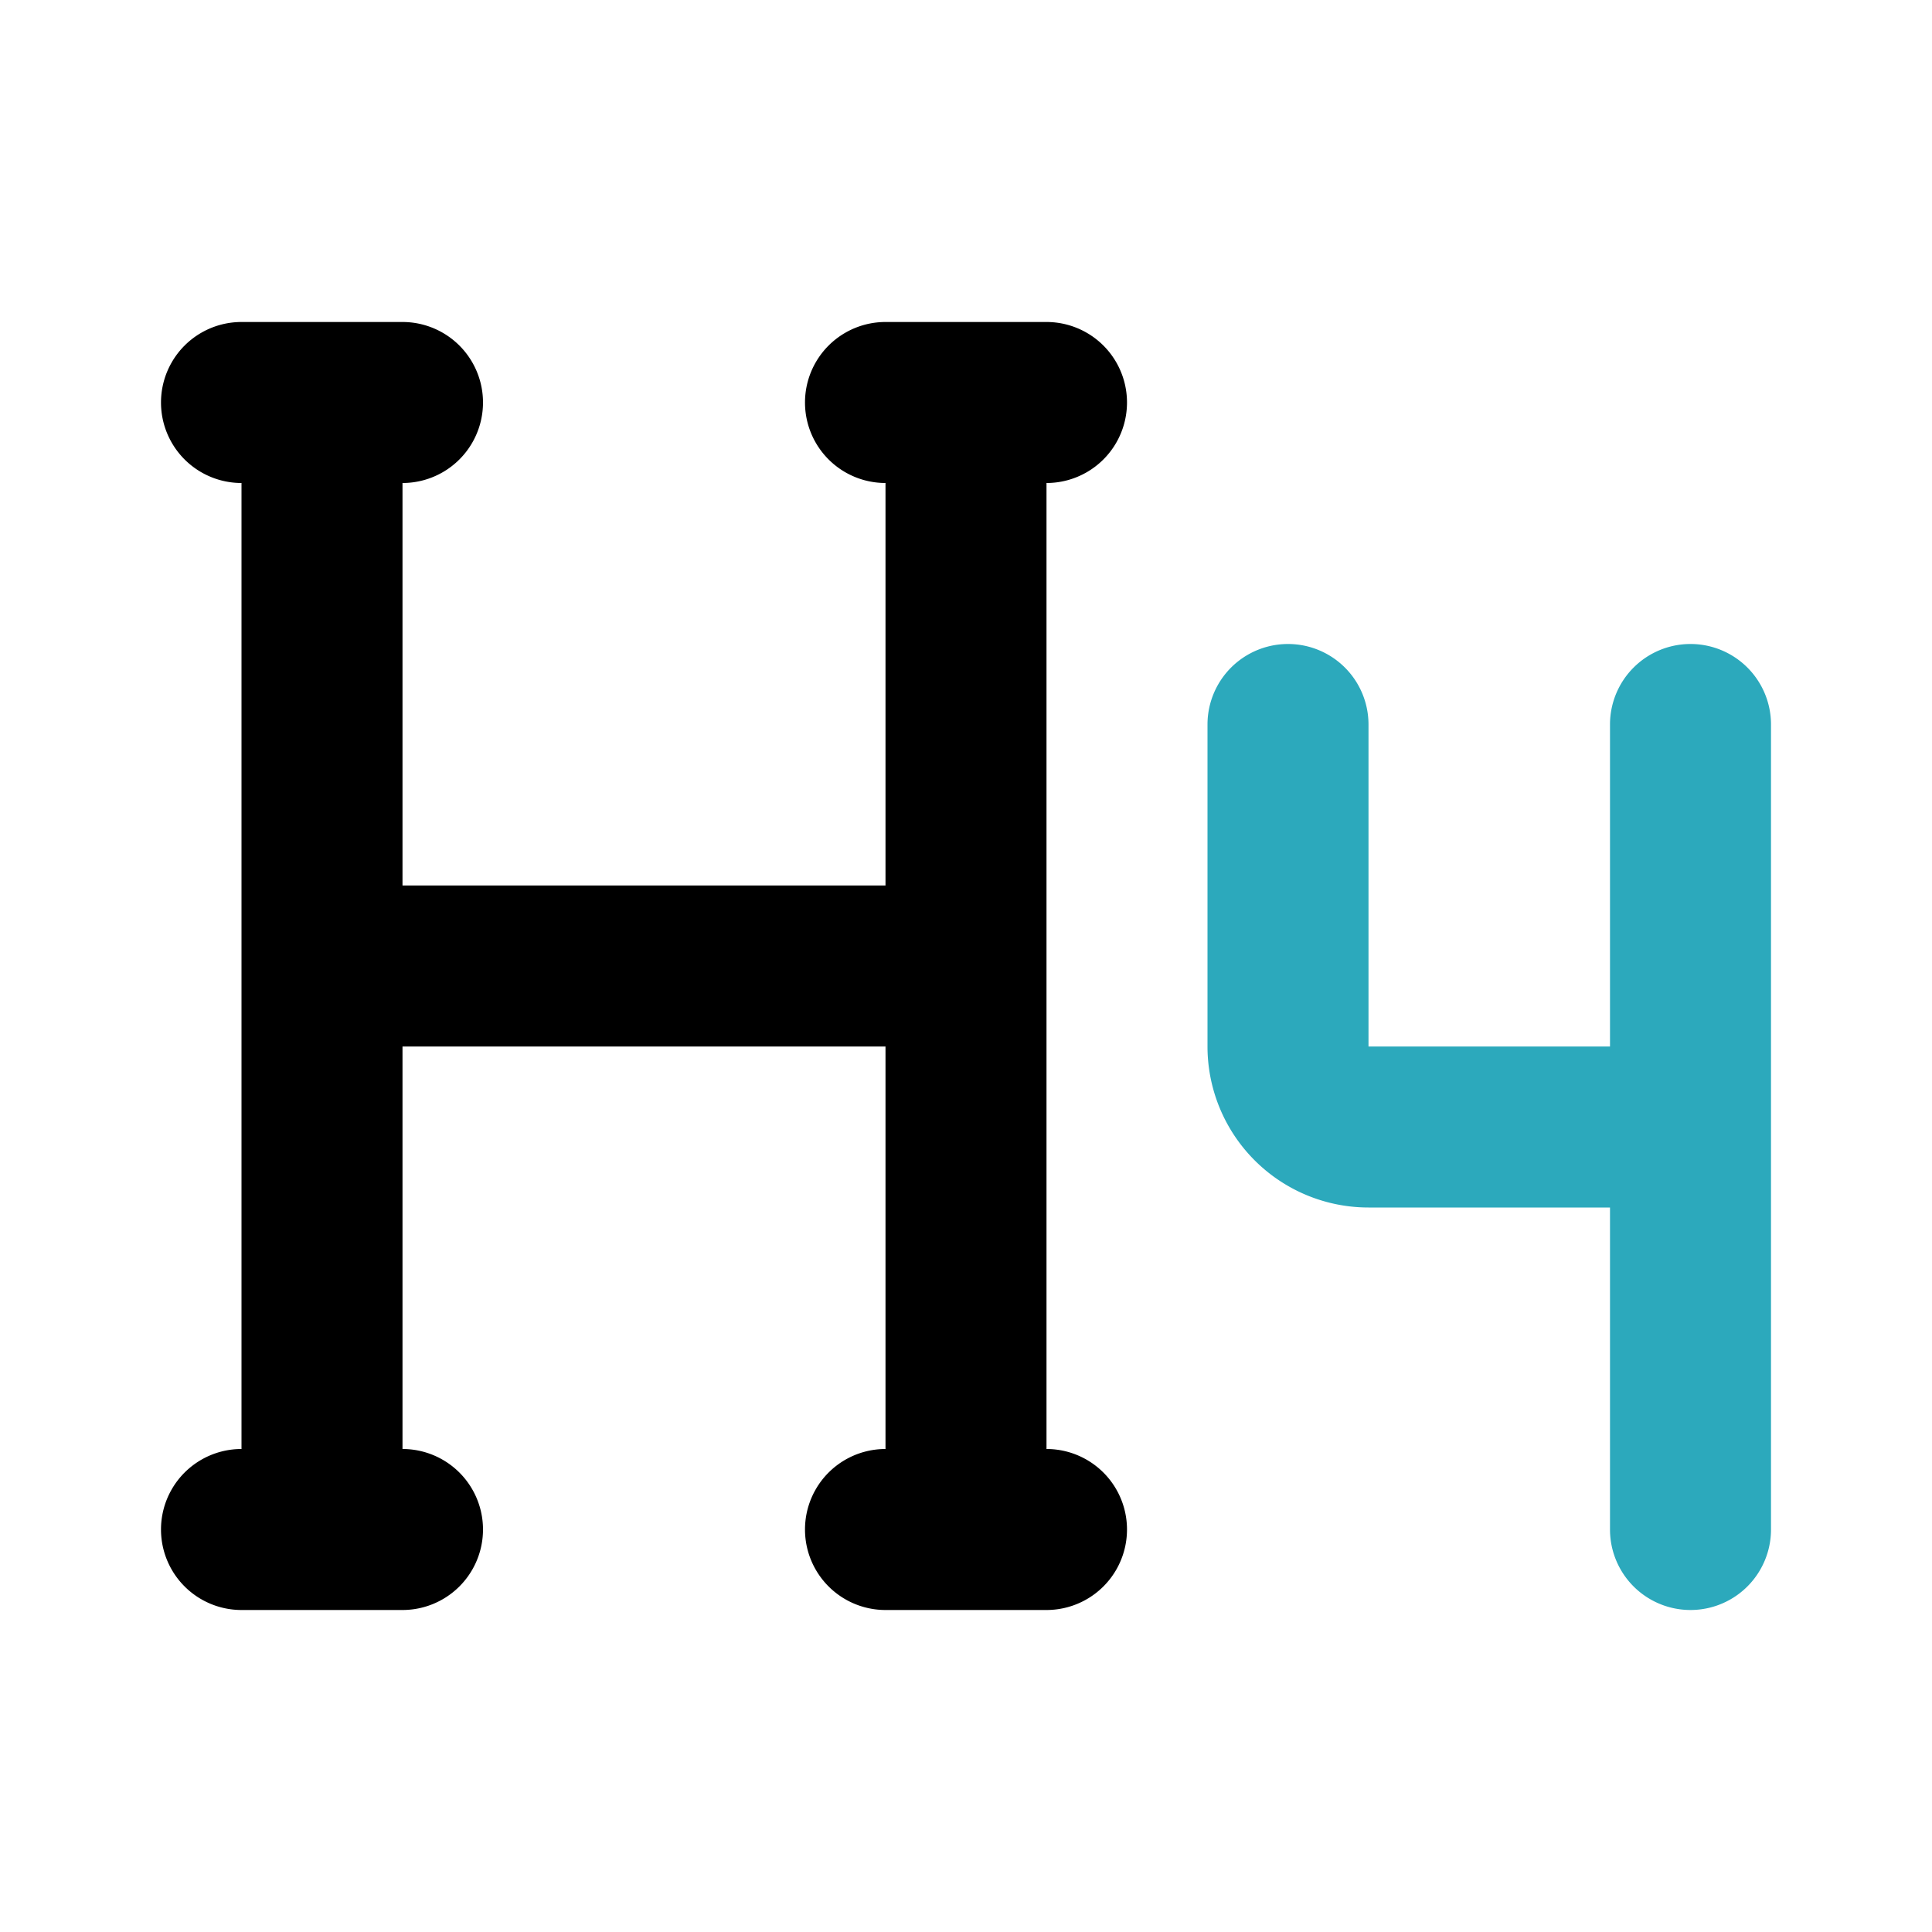 <?xml version="1.0" encoding="utf-8"?><!-- Uploaded to: SVG Repo, www.svgrepo.com, Generator: SVG Repo Mixer Tools -->
<svg fill="#000000" width="800px" height="800px" viewBox="0 0 24 24" id="heading-4-2" data-name="Flat Color" xmlns="http://www.w3.org/2000/svg" class="icon flat-color"><path id="secondary" d="M21,8a1,1,0,0,0-1,1v4H17V9a1,1,0,0,0-2,0v4a2,2,0,0,0,2,2h3v4a1,1,0,0,0,2,0V9A1,1,0,0,0,21,8Z" style="fill: rgb(44, 169, 188);"></path><path id="primary" d="M13,20H11a1,1,0,0,1,0-2V13H5v5a1,1,0,0,1,0,2H3a1,1,0,0,1,0-2V6A1,1,0,0,1,3,4H5A1,1,0,0,1,5,6v5h6V6a1,1,0,0,1,0-2h2a1,1,0,0,1,0,2V18a1,1,0,0,1,0,2Z" style="fill: rgb(0, 0, 0);"></path></svg>